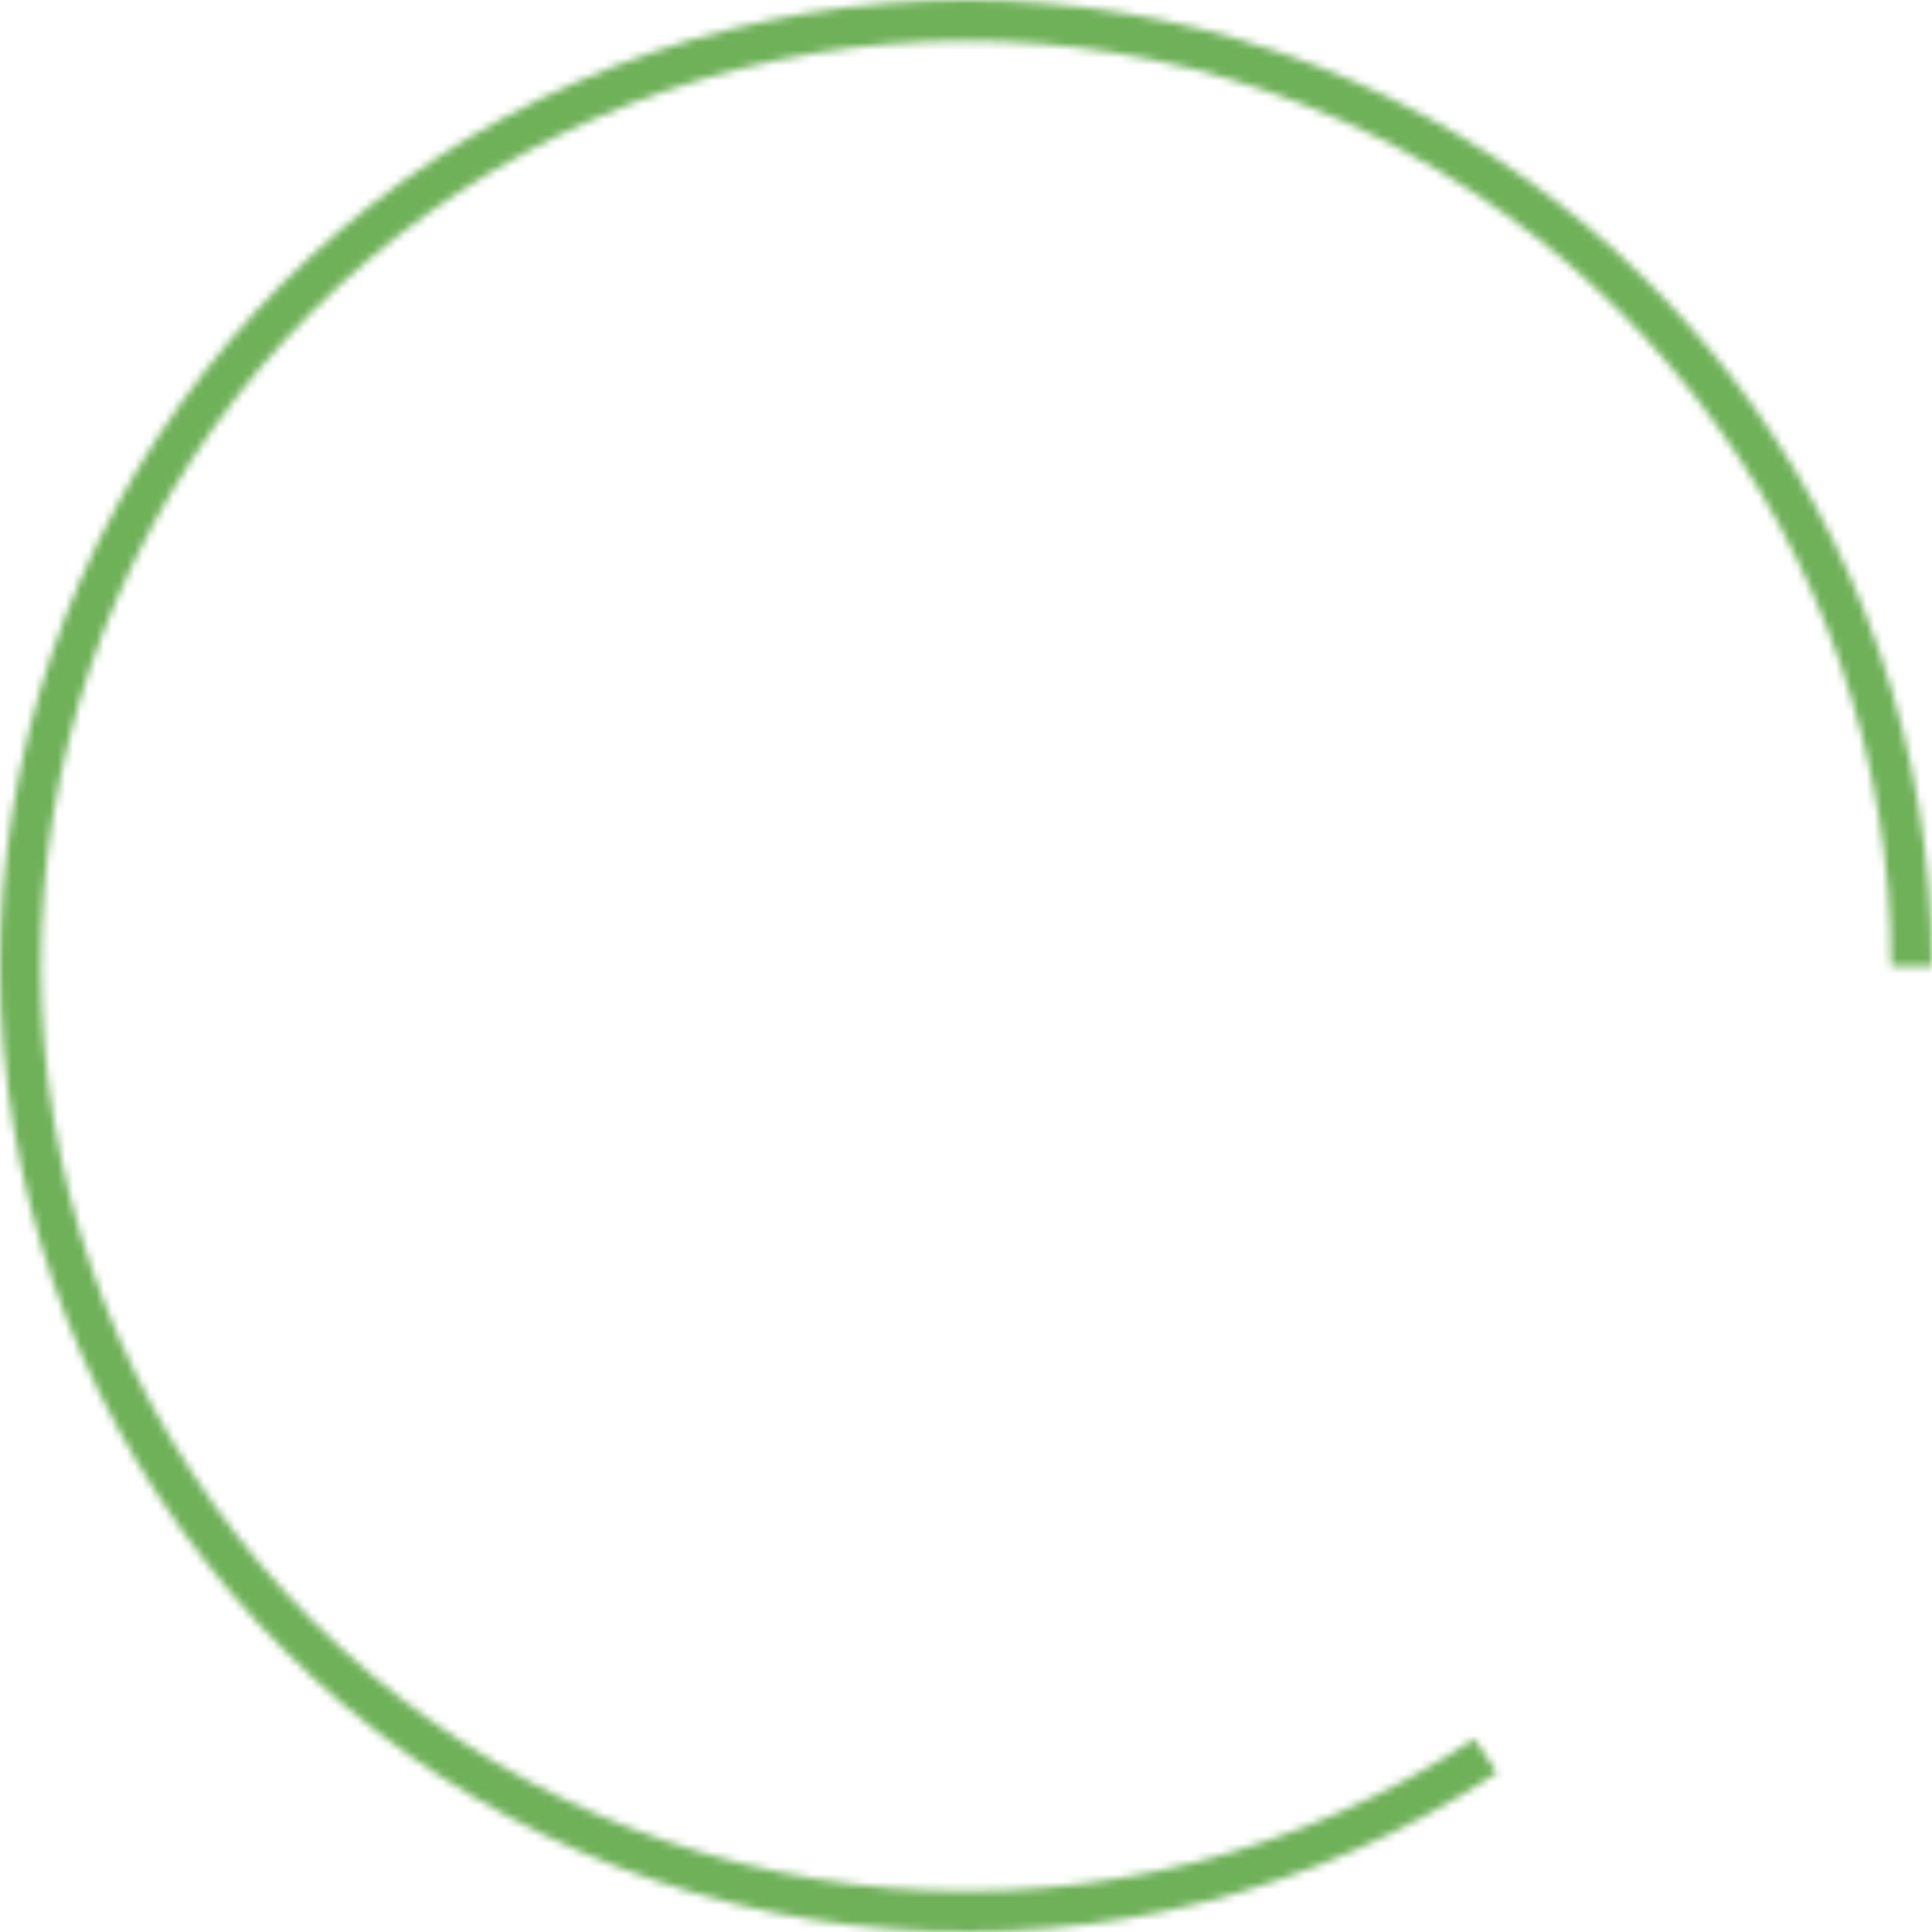 <?xml version="1.0" encoding="UTF-8"?> <svg xmlns="http://www.w3.org/2000/svg" width="251" height="251" viewBox="0 0 251 251" fill="none"> <g clip-path="url(#clip0_203_3)"> <mask id="mask0_203_3" style="mask-type:alpha" maskUnits="userSpaceOnUse" x="-1" y="0" width="252" height="252"> <path d="M251 125.5C251 97.559 241.676 70.416 224.504 48.374C207.333 26.332 183.297 10.65 156.205 3.814C129.113 -3.022 100.514 -0.622 74.94 10.635C49.367 21.892 28.281 41.361 15.024 65.957C1.768 90.553 -2.902 118.87 1.756 146.42C6.414 173.971 20.132 199.179 40.738 218.05C61.343 236.922 87.657 248.377 115.509 250.602C143.362 252.826 171.161 245.692 194.5 230.33L191.583 225.899C169.23 240.611 142.607 247.444 115.932 245.314C89.257 243.183 64.055 232.212 44.321 214.138C24.586 196.064 11.447 171.922 6.987 145.536C2.526 119.15 6.998 92.03 19.694 68.474C32.391 44.917 52.585 26.271 77.078 15.49C101.57 4.71 128.96 2.411 154.907 8.958C180.854 15.505 203.874 30.524 220.319 51.634C236.765 72.745 245.695 98.74 245.695 125.5H251Z" fill="white"></path> </mask> <g mask="url(#mask0_203_3)"> <path d="M251 125.5C251 97.559 241.676 70.416 224.504 48.374C207.333 26.332 183.297 10.65 156.205 3.814C129.113 -3.022 100.514 -0.622 74.94 10.635C49.367 21.892 28.281 41.361 15.024 65.957C1.768 90.553 -2.902 118.87 1.756 146.42C6.414 173.971 20.132 199.179 40.738 218.05C61.343 236.922 87.657 248.377 115.509 250.602C143.362 252.826 171.161 245.692 194.5 230.33L191.583 225.899C169.23 240.611 142.607 247.444 115.932 245.314C89.257 243.183 64.055 232.212 44.321 214.138C24.586 196.064 11.447 171.922 6.987 145.536C2.526 119.15 6.998 92.03 19.694 68.474C32.391 44.917 52.585 26.271 77.078 15.49C101.57 4.71 128.96 2.411 154.907 8.958C180.854 15.505 203.874 30.524 220.319 51.634C236.765 72.745 245.695 98.74 245.695 125.5H251Z" fill="#6FB159" stroke="#6FB159" stroke-width="26"></path> </g> </g> <defs> <clipPath id="clip0_203_3"> <rect width="251" height="251" fill="white"></rect> </clipPath> </defs> </svg> 